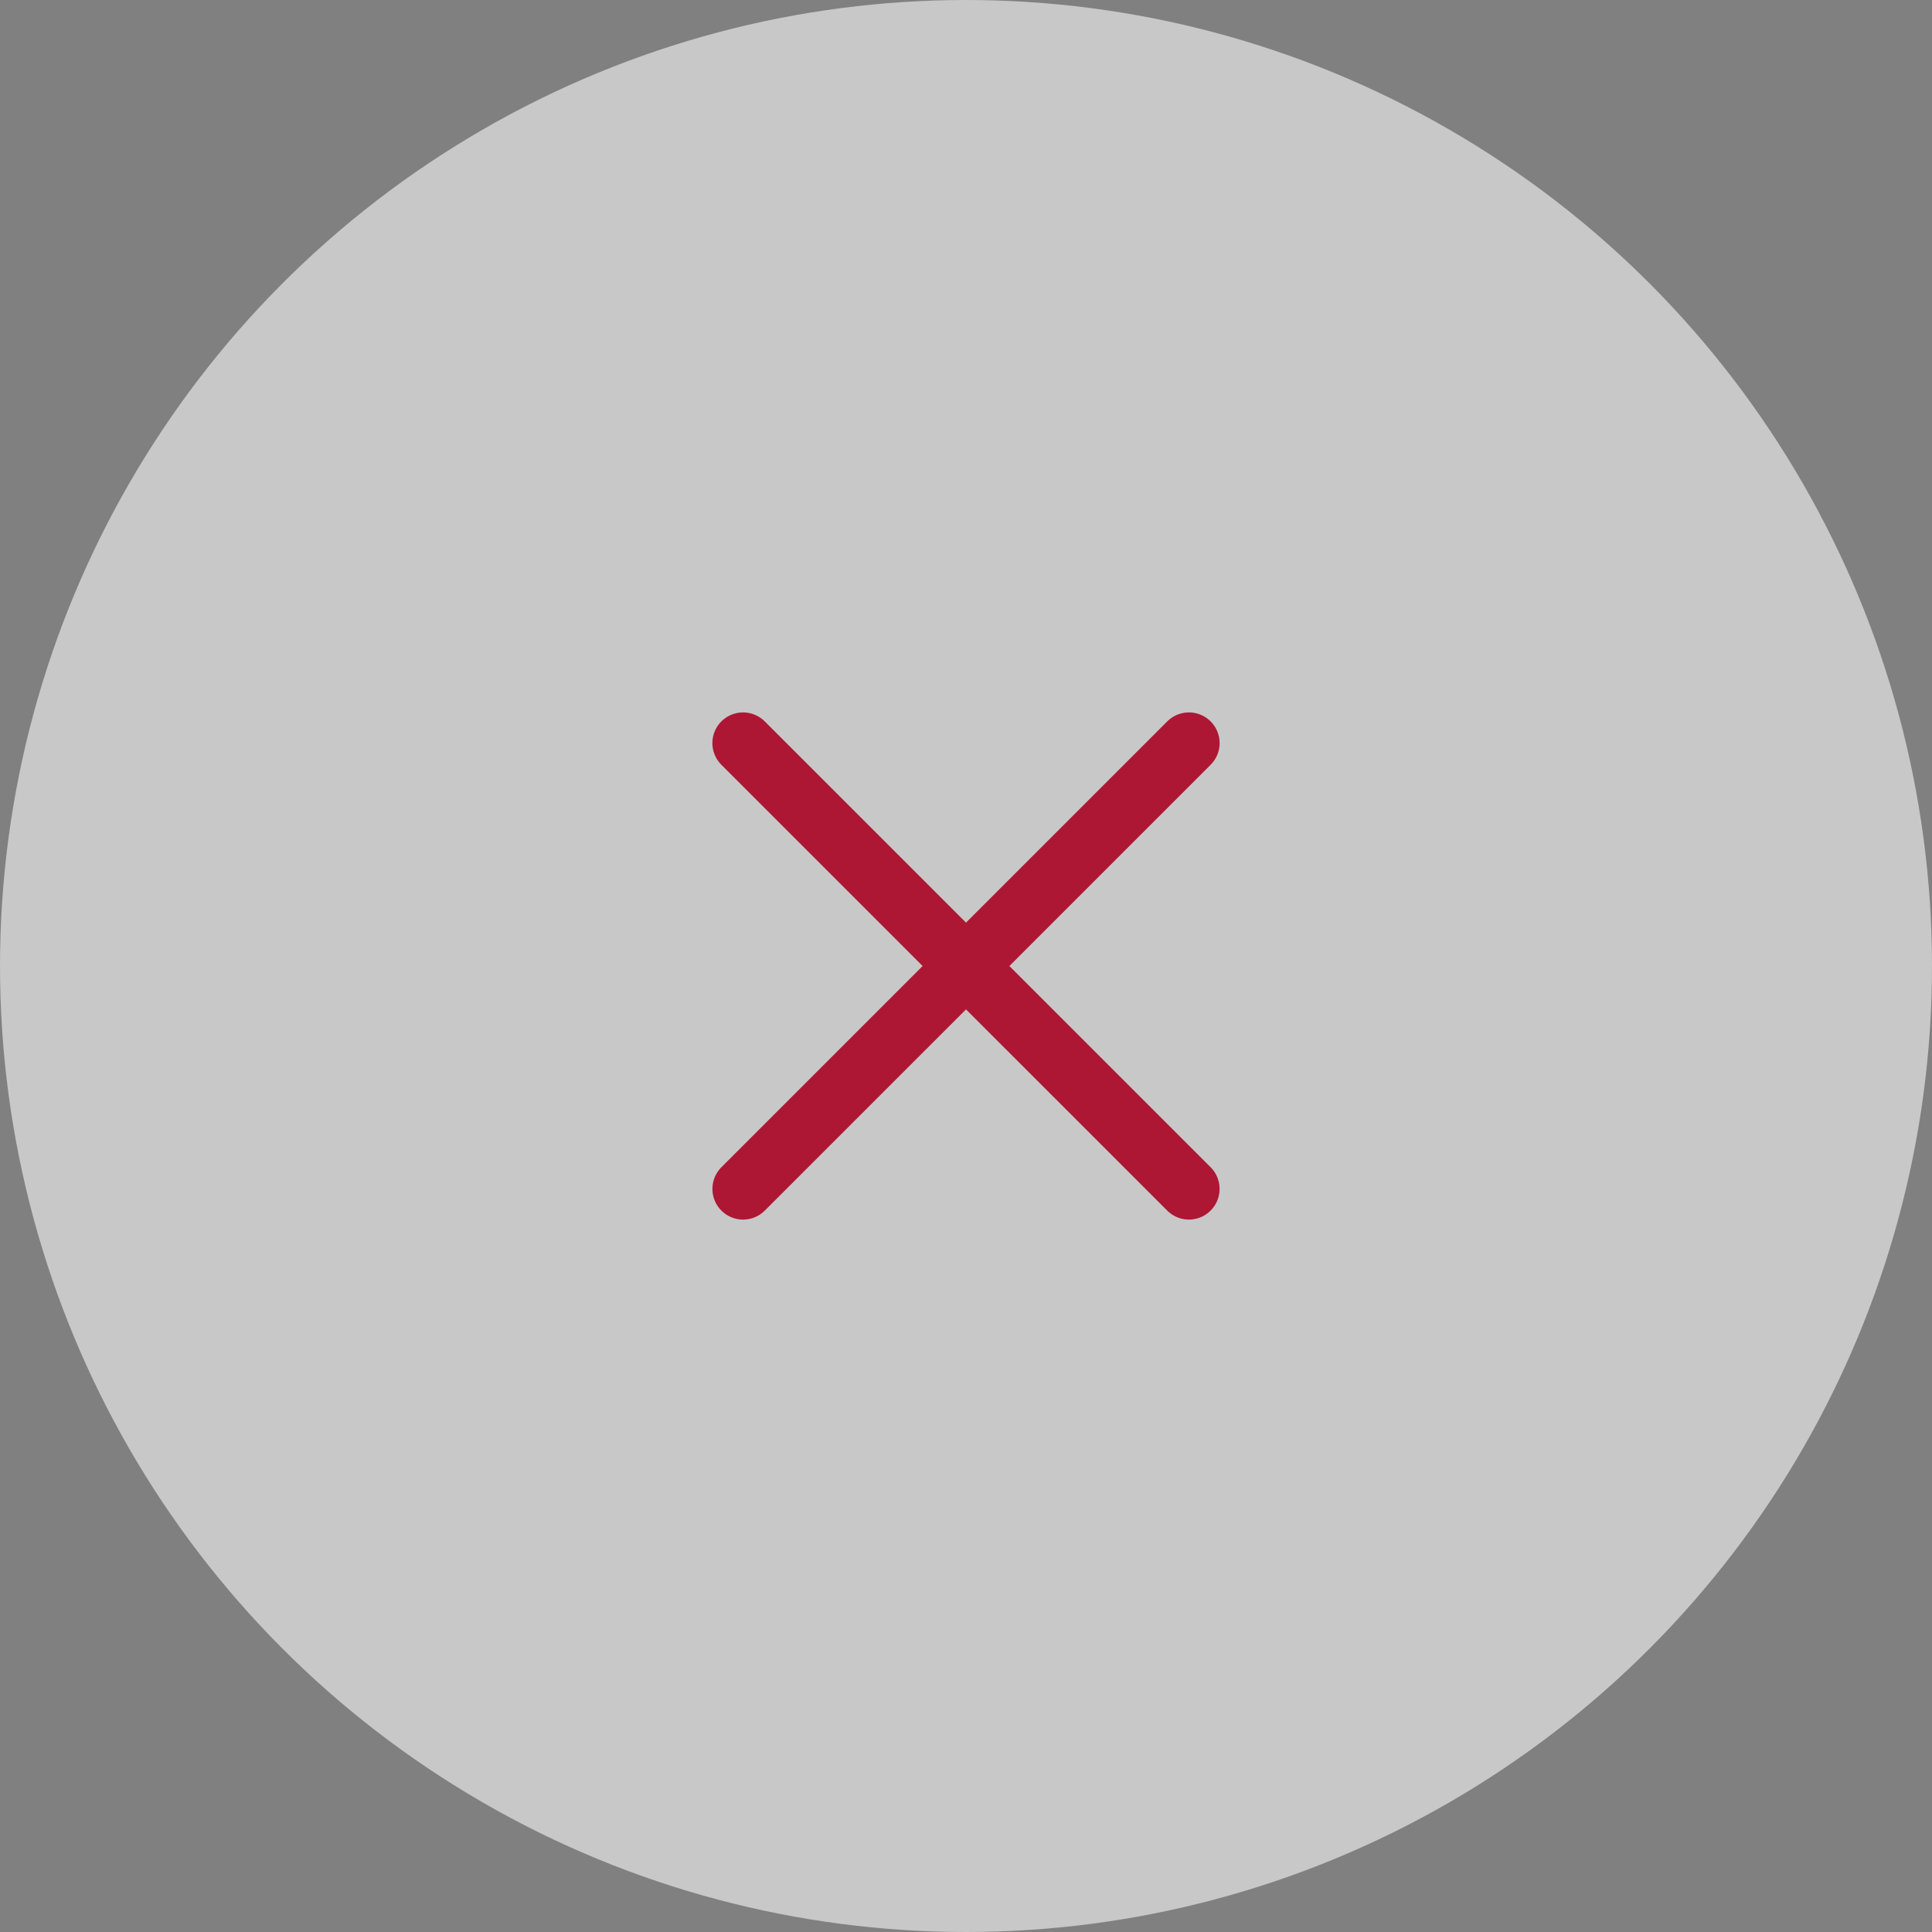 <svg width="63" height="63" viewBox="0 0 63 63" fill="none" xmlns="http://www.w3.org/2000/svg">
<rect x="0" y="0" width="63" height="63" fill="#808080" stroke="none"/>
<circle opacity="0.62" cx="31.5" cy="31.5" r="31.5" fill="#F3F3F3"/>
<path d="M24.23 24.231L38.769 38.769" stroke="#AD1734" stroke-width="2" stroke-linecap="round" stroke-linejoin="round"/>
<path d="M38.77 24.231L24.231 38.769" stroke="#AD1734" stroke-width="2" stroke-linecap="round" stroke-linejoin="round"/>
</svg>
